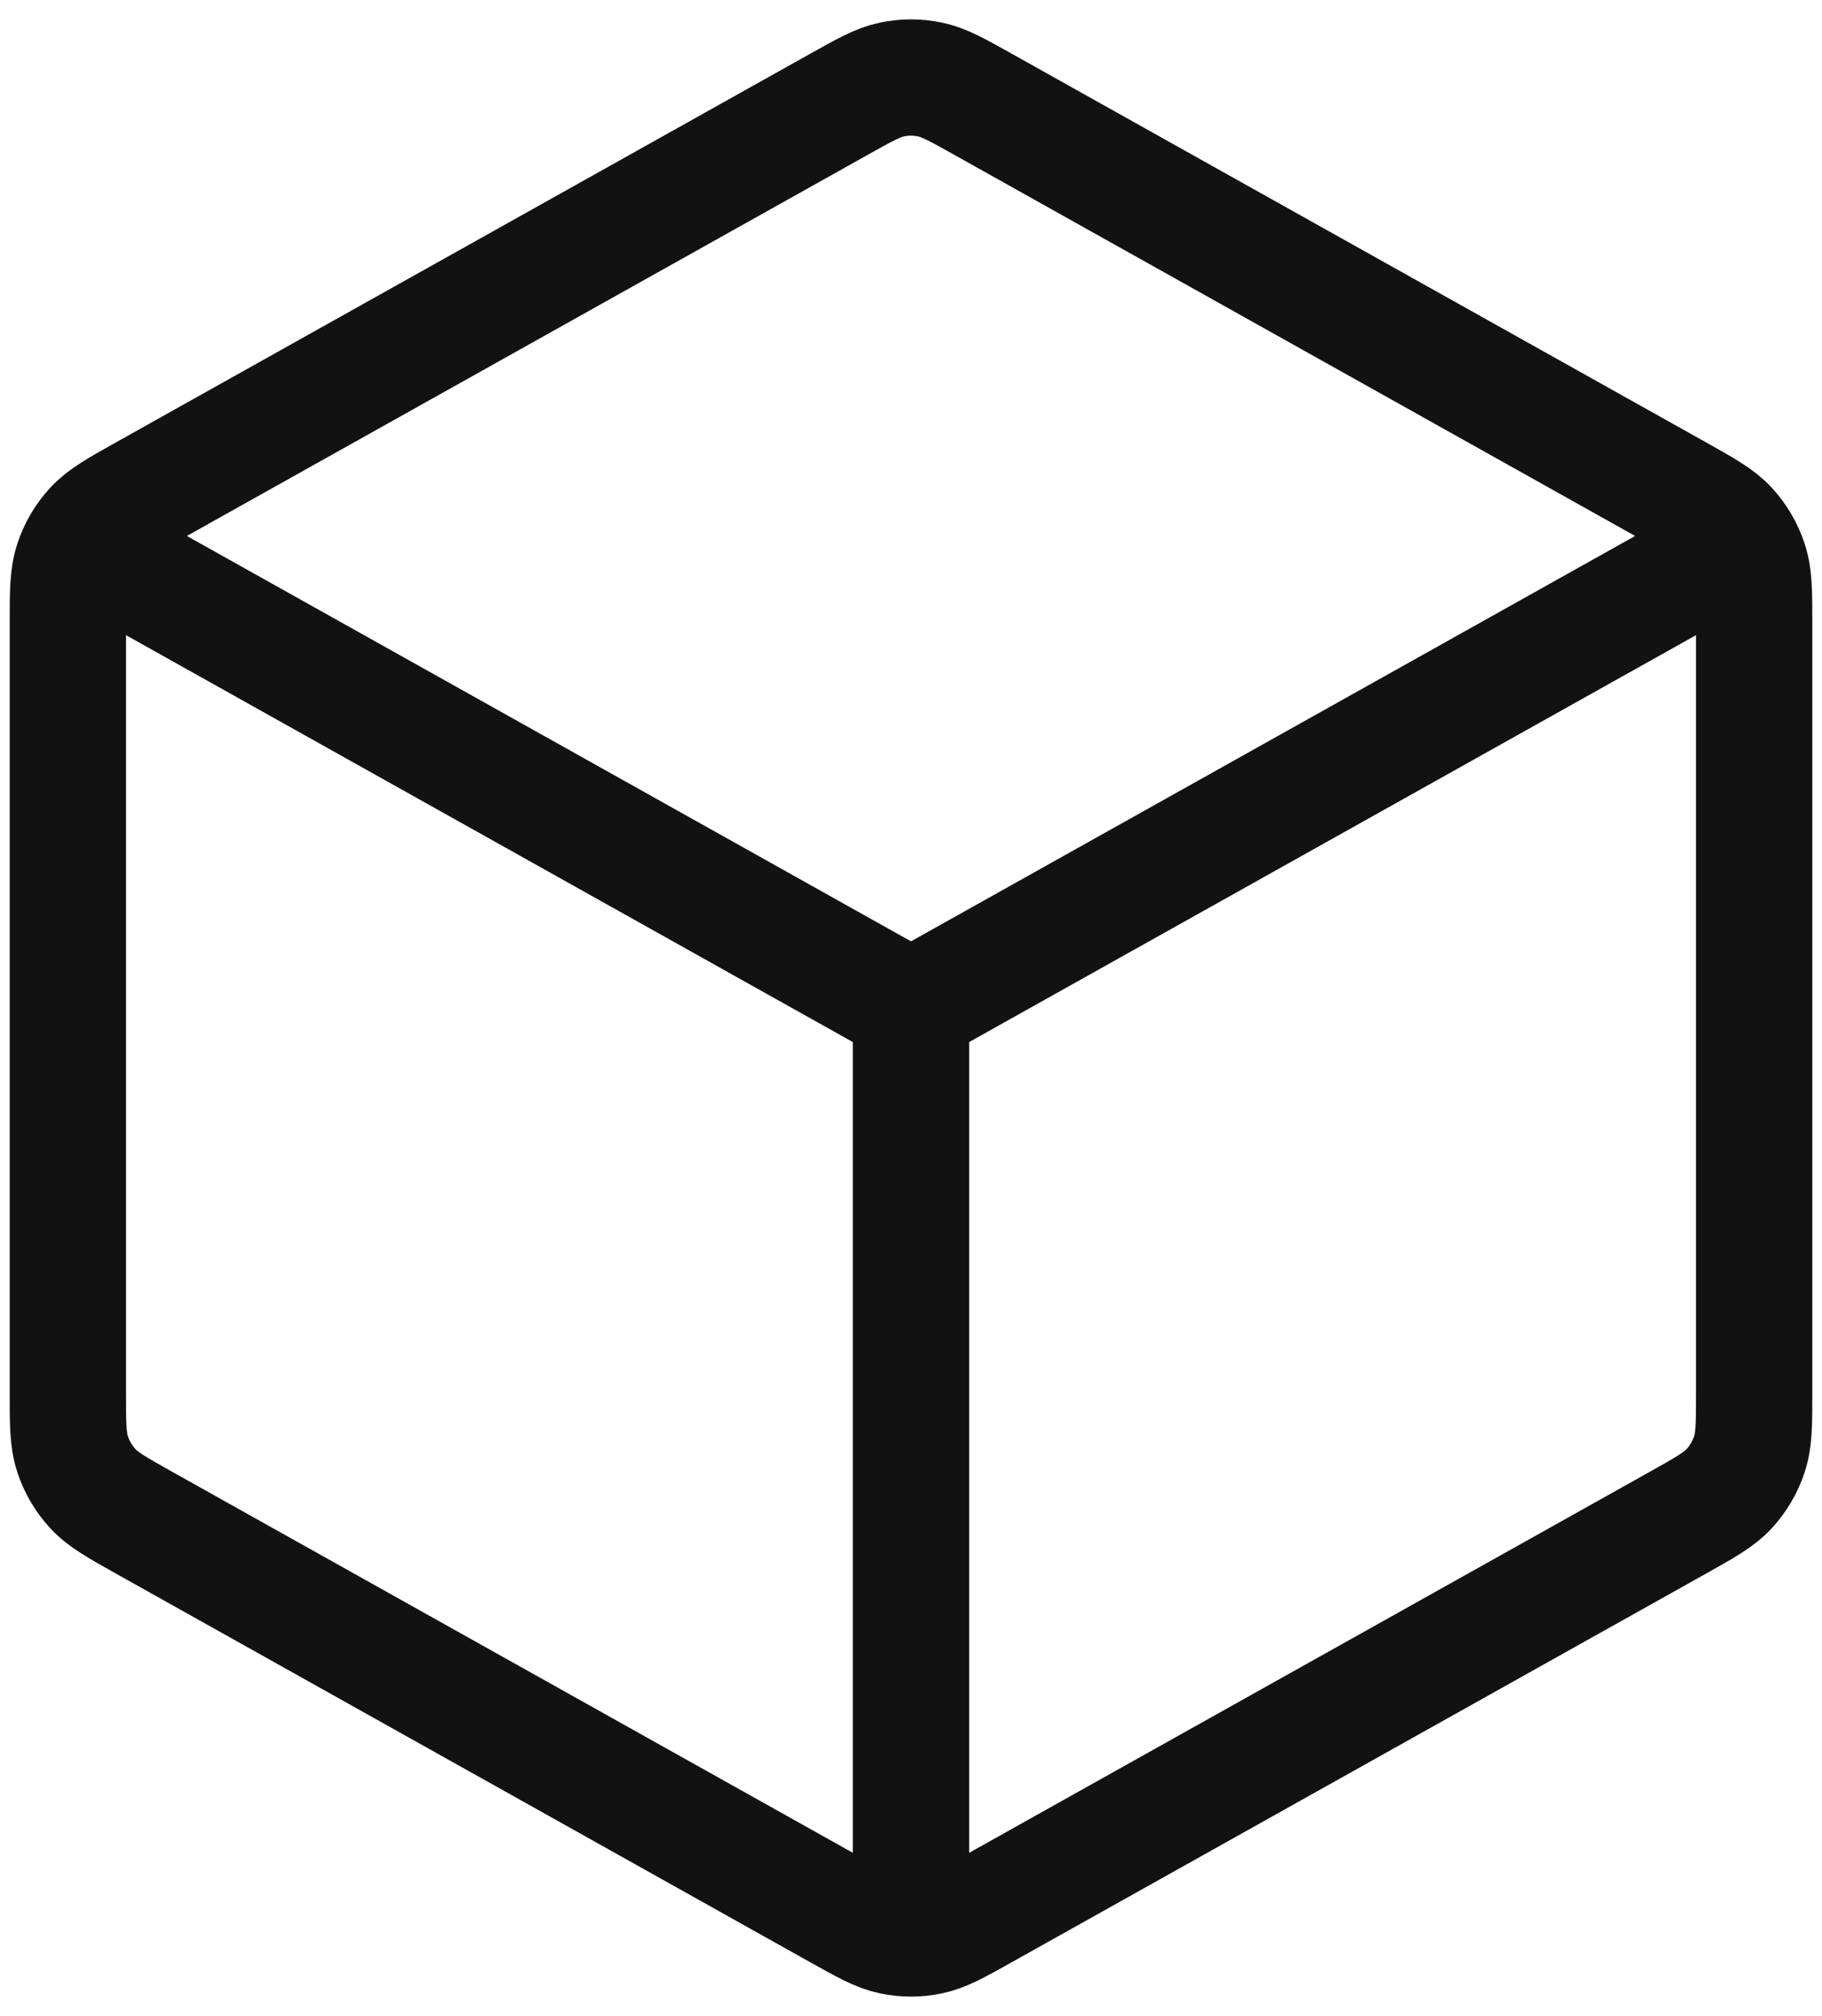 <?xml version="1.0" encoding="UTF-8"?> <svg xmlns="http://www.w3.org/2000/svg" width="47" height="52" viewBox="0 0 47 52" fill="none"><path d="M44.042 14.501L23.5 26M23.5 26L2.958 14.501M23.5 26L23.5 49.133M45.25 35.883V16.117C45.25 15.283 45.25 14.866 45.128 14.494C45.02 14.164 44.844 13.862 44.611 13.607C44.347 13.319 43.985 13.117 43.261 12.711L25.378 2.701C24.692 2.317 24.35 2.125 23.987 2.05C23.666 1.983 23.334 1.983 23.013 2.05C22.65 2.125 22.308 2.317 21.622 2.701L3.739 12.711C3.015 13.117 2.653 13.319 2.39 13.607C2.156 13.862 1.98 14.164 1.872 14.494C1.75 14.866 1.75 15.283 1.75 16.117V35.883C1.75 36.717 1.75 37.134 1.872 37.506C1.98 37.836 2.156 38.138 2.39 38.393C2.653 38.681 3.015 38.883 3.739 39.289L21.622 49.299C22.308 49.683 22.65 49.875 23.013 49.95C23.334 50.017 23.666 50.017 23.987 49.95C24.35 49.875 24.692 49.683 25.378 49.299L43.261 39.289C43.985 38.883 44.347 38.681 44.611 38.393C44.844 38.138 45.02 37.836 45.128 37.506C45.25 37.134 45.25 36.717 45.25 35.883Z" stroke="#121212" stroke-width="3" stroke-linecap="round" stroke-linejoin="round"></path></svg> 